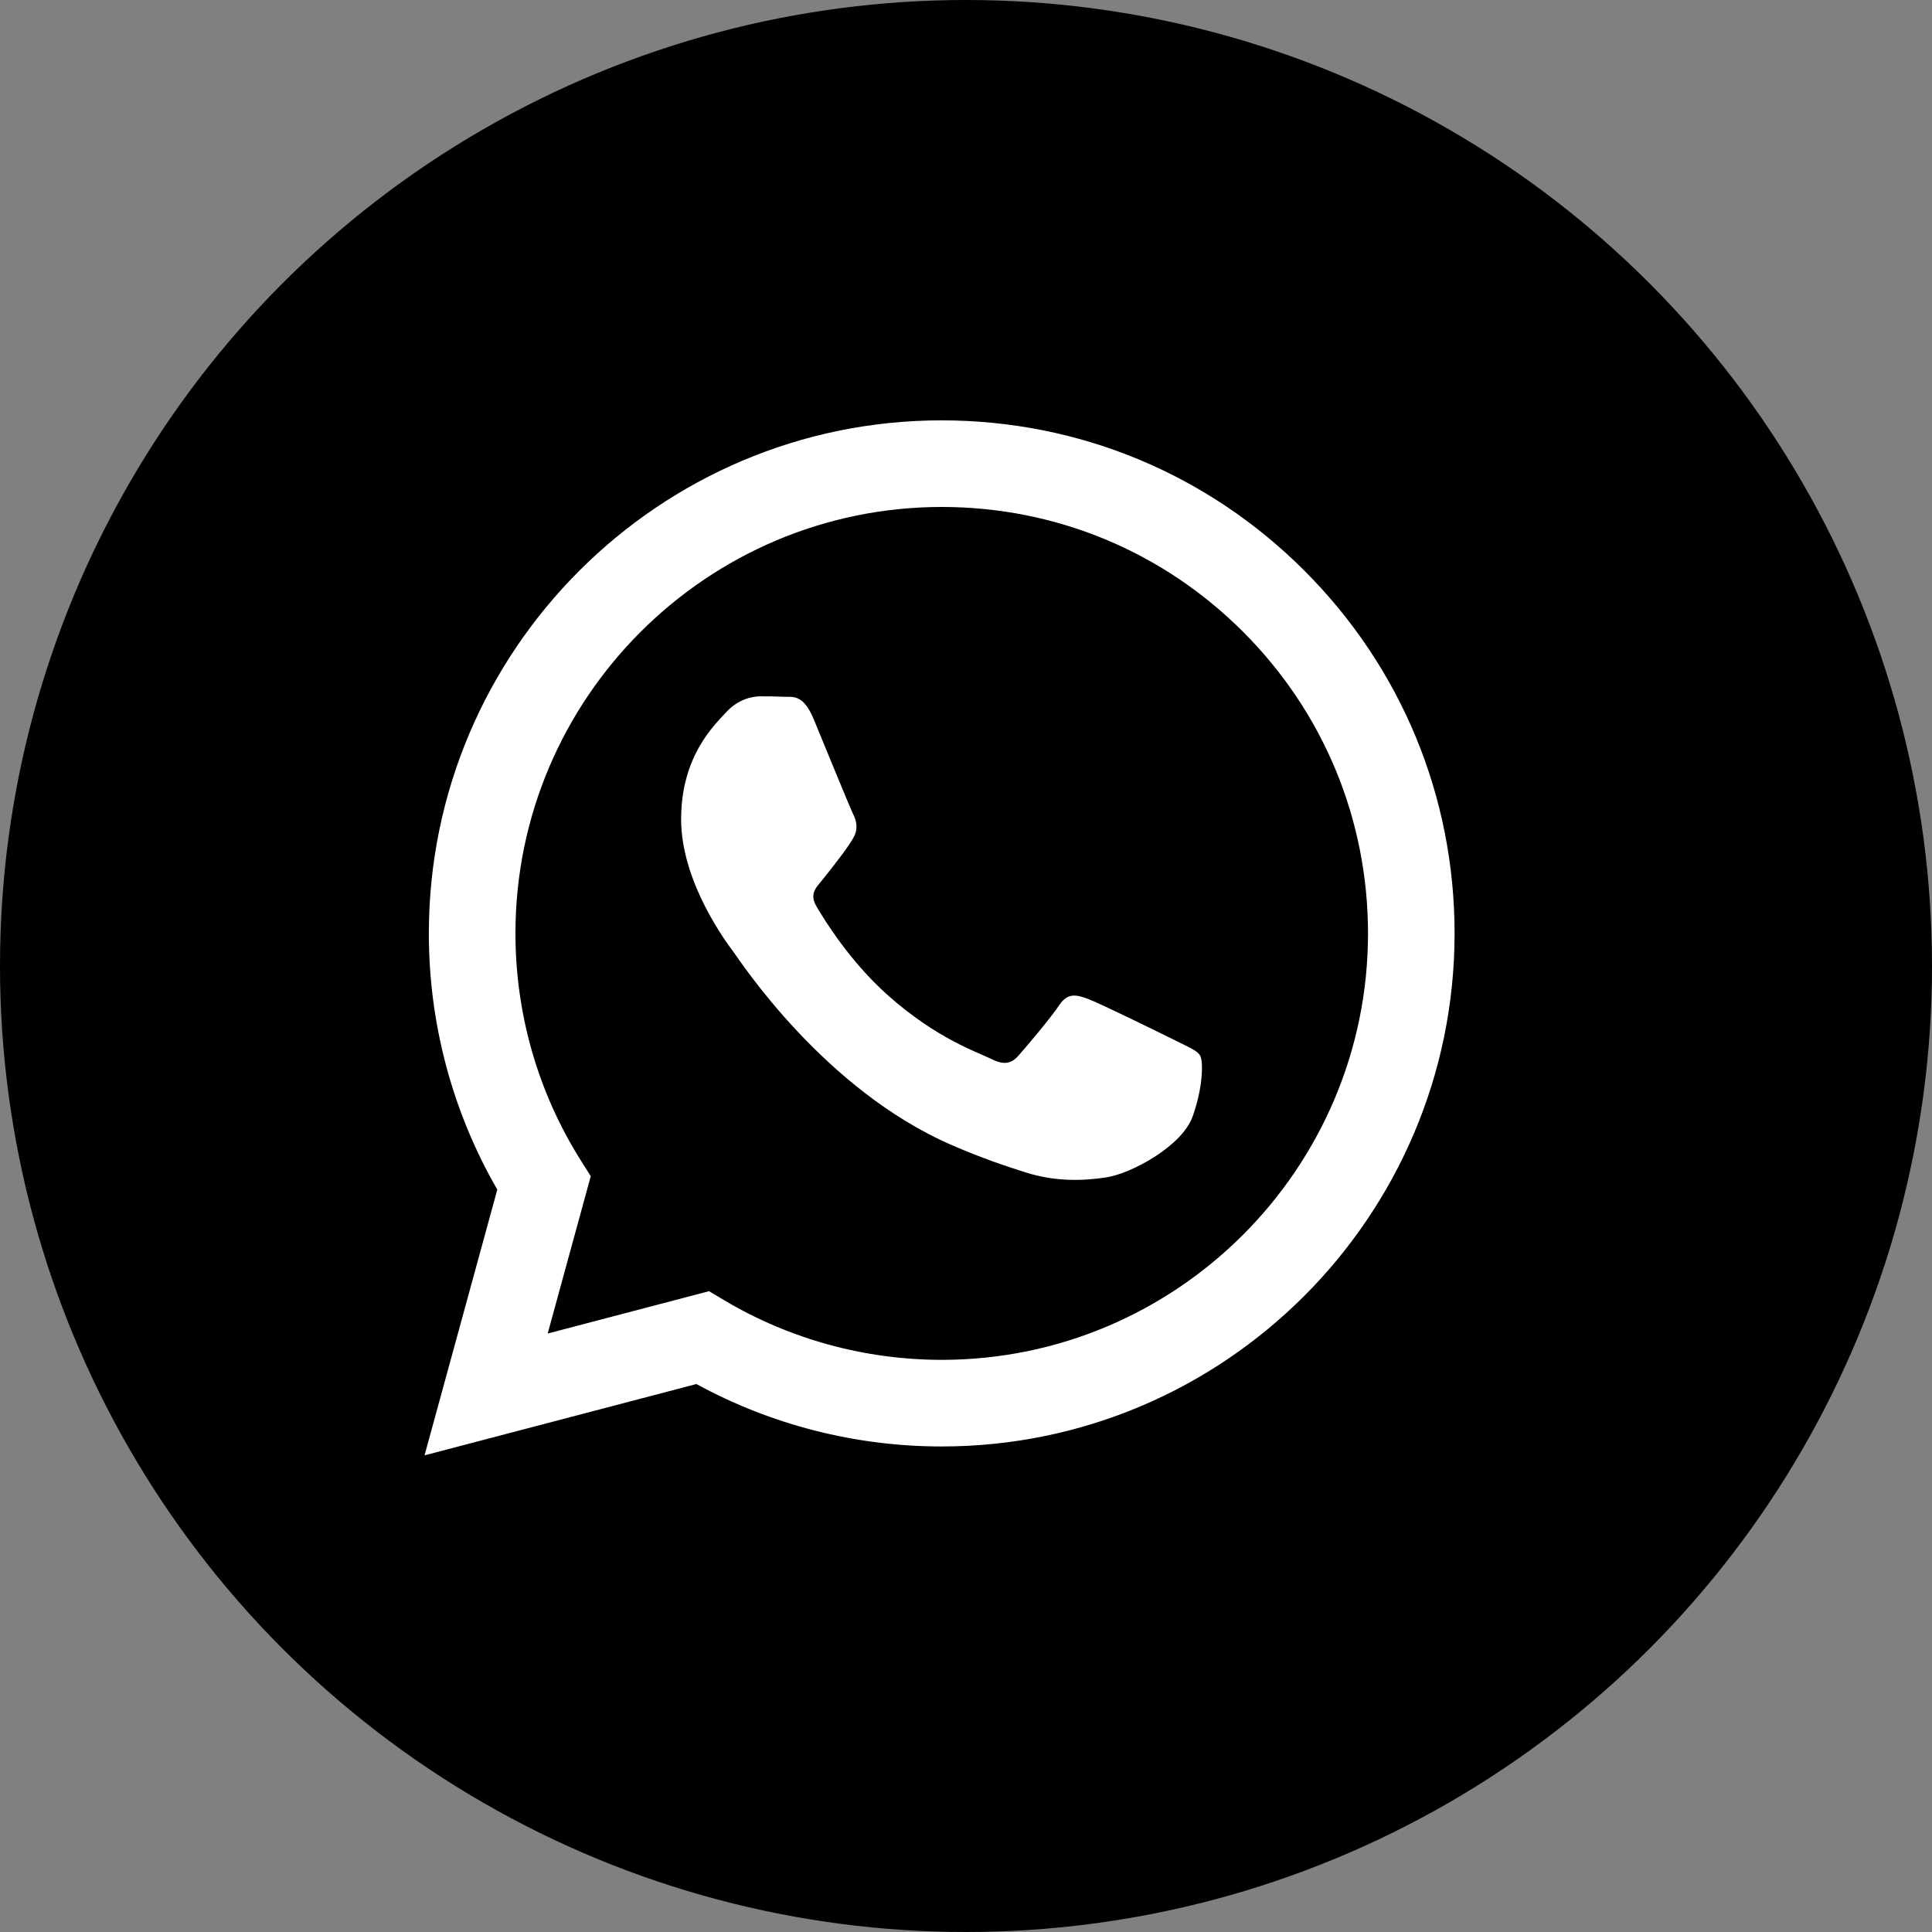 <svg width="35" height="35" viewBox="0 0 35 35" fill="none" xmlns="http://www.w3.org/2000/svg">
<rect x="0" y="0" width="35" height="35" fill="#808080" stroke="none"/>
<circle cx="17.5" cy="17.5" r="17.5" fill="black"/>
<g clip-path="url(#clip0_3665_931)">
<path fill-rule="evenodd" clip-rule="evenodd" d="M23.632 10.34C21.878 8.584 19.545 7.616 17.06 7.615C11.939 7.615 7.771 11.783 7.769 16.906C7.768 18.543 8.196 20.142 9.009 21.551L7.691 26.365L12.616 25.073C13.973 25.814 15.501 26.204 17.056 26.204H17.06C22.181 26.204 26.349 22.036 26.351 16.913C26.352 14.43 25.387 12.096 23.632 10.34ZM17.06 24.635H17.057C15.671 24.634 14.312 24.262 13.126 23.559L12.845 23.391L9.922 24.158L10.702 21.308L10.518 21.016C9.745 19.787 9.337 18.365 9.338 16.906C9.339 12.649 12.804 9.184 17.063 9.184C19.126 9.185 21.065 9.989 22.523 11.449C23.981 12.909 24.783 14.849 24.783 16.913C24.781 21.171 21.317 24.635 17.06 24.635ZM21.296 18.851C21.064 18.735 19.922 18.174 19.71 18.096C19.497 18.018 19.342 17.98 19.187 18.212C19.033 18.445 18.588 18.968 18.452 19.122C18.317 19.277 18.181 19.297 17.949 19.18C17.717 19.064 16.969 18.819 16.082 18.028C15.392 17.413 14.926 16.652 14.791 16.42C14.656 16.188 14.79 16.074 14.893 15.946C15.144 15.634 15.396 15.307 15.473 15.152C15.55 14.997 15.512 14.862 15.454 14.745C15.396 14.629 14.931 13.487 14.738 13.022C14.549 12.569 14.358 12.63 14.216 12.623C14.08 12.616 13.925 12.615 13.771 12.615C13.616 12.615 13.364 12.673 13.152 12.906C12.939 13.138 12.339 13.7 12.339 14.842C12.339 15.985 13.171 17.089 13.287 17.244C13.403 17.399 14.924 19.744 17.253 20.749C17.807 20.989 18.239 21.131 18.576 21.238C19.133 21.415 19.638 21.39 20.038 21.33C20.485 21.264 21.412 20.769 21.606 20.226C21.799 19.684 21.799 19.219 21.741 19.122C21.683 19.026 21.528 18.968 21.296 18.851Z" fill="white"/>
</g>
<defs>
<clipPath id="clip0_3665_931">
<rect width="20" height="20" fill="white" transform="translate(7 7)"/>
</clipPath>
</defs>
</svg>

